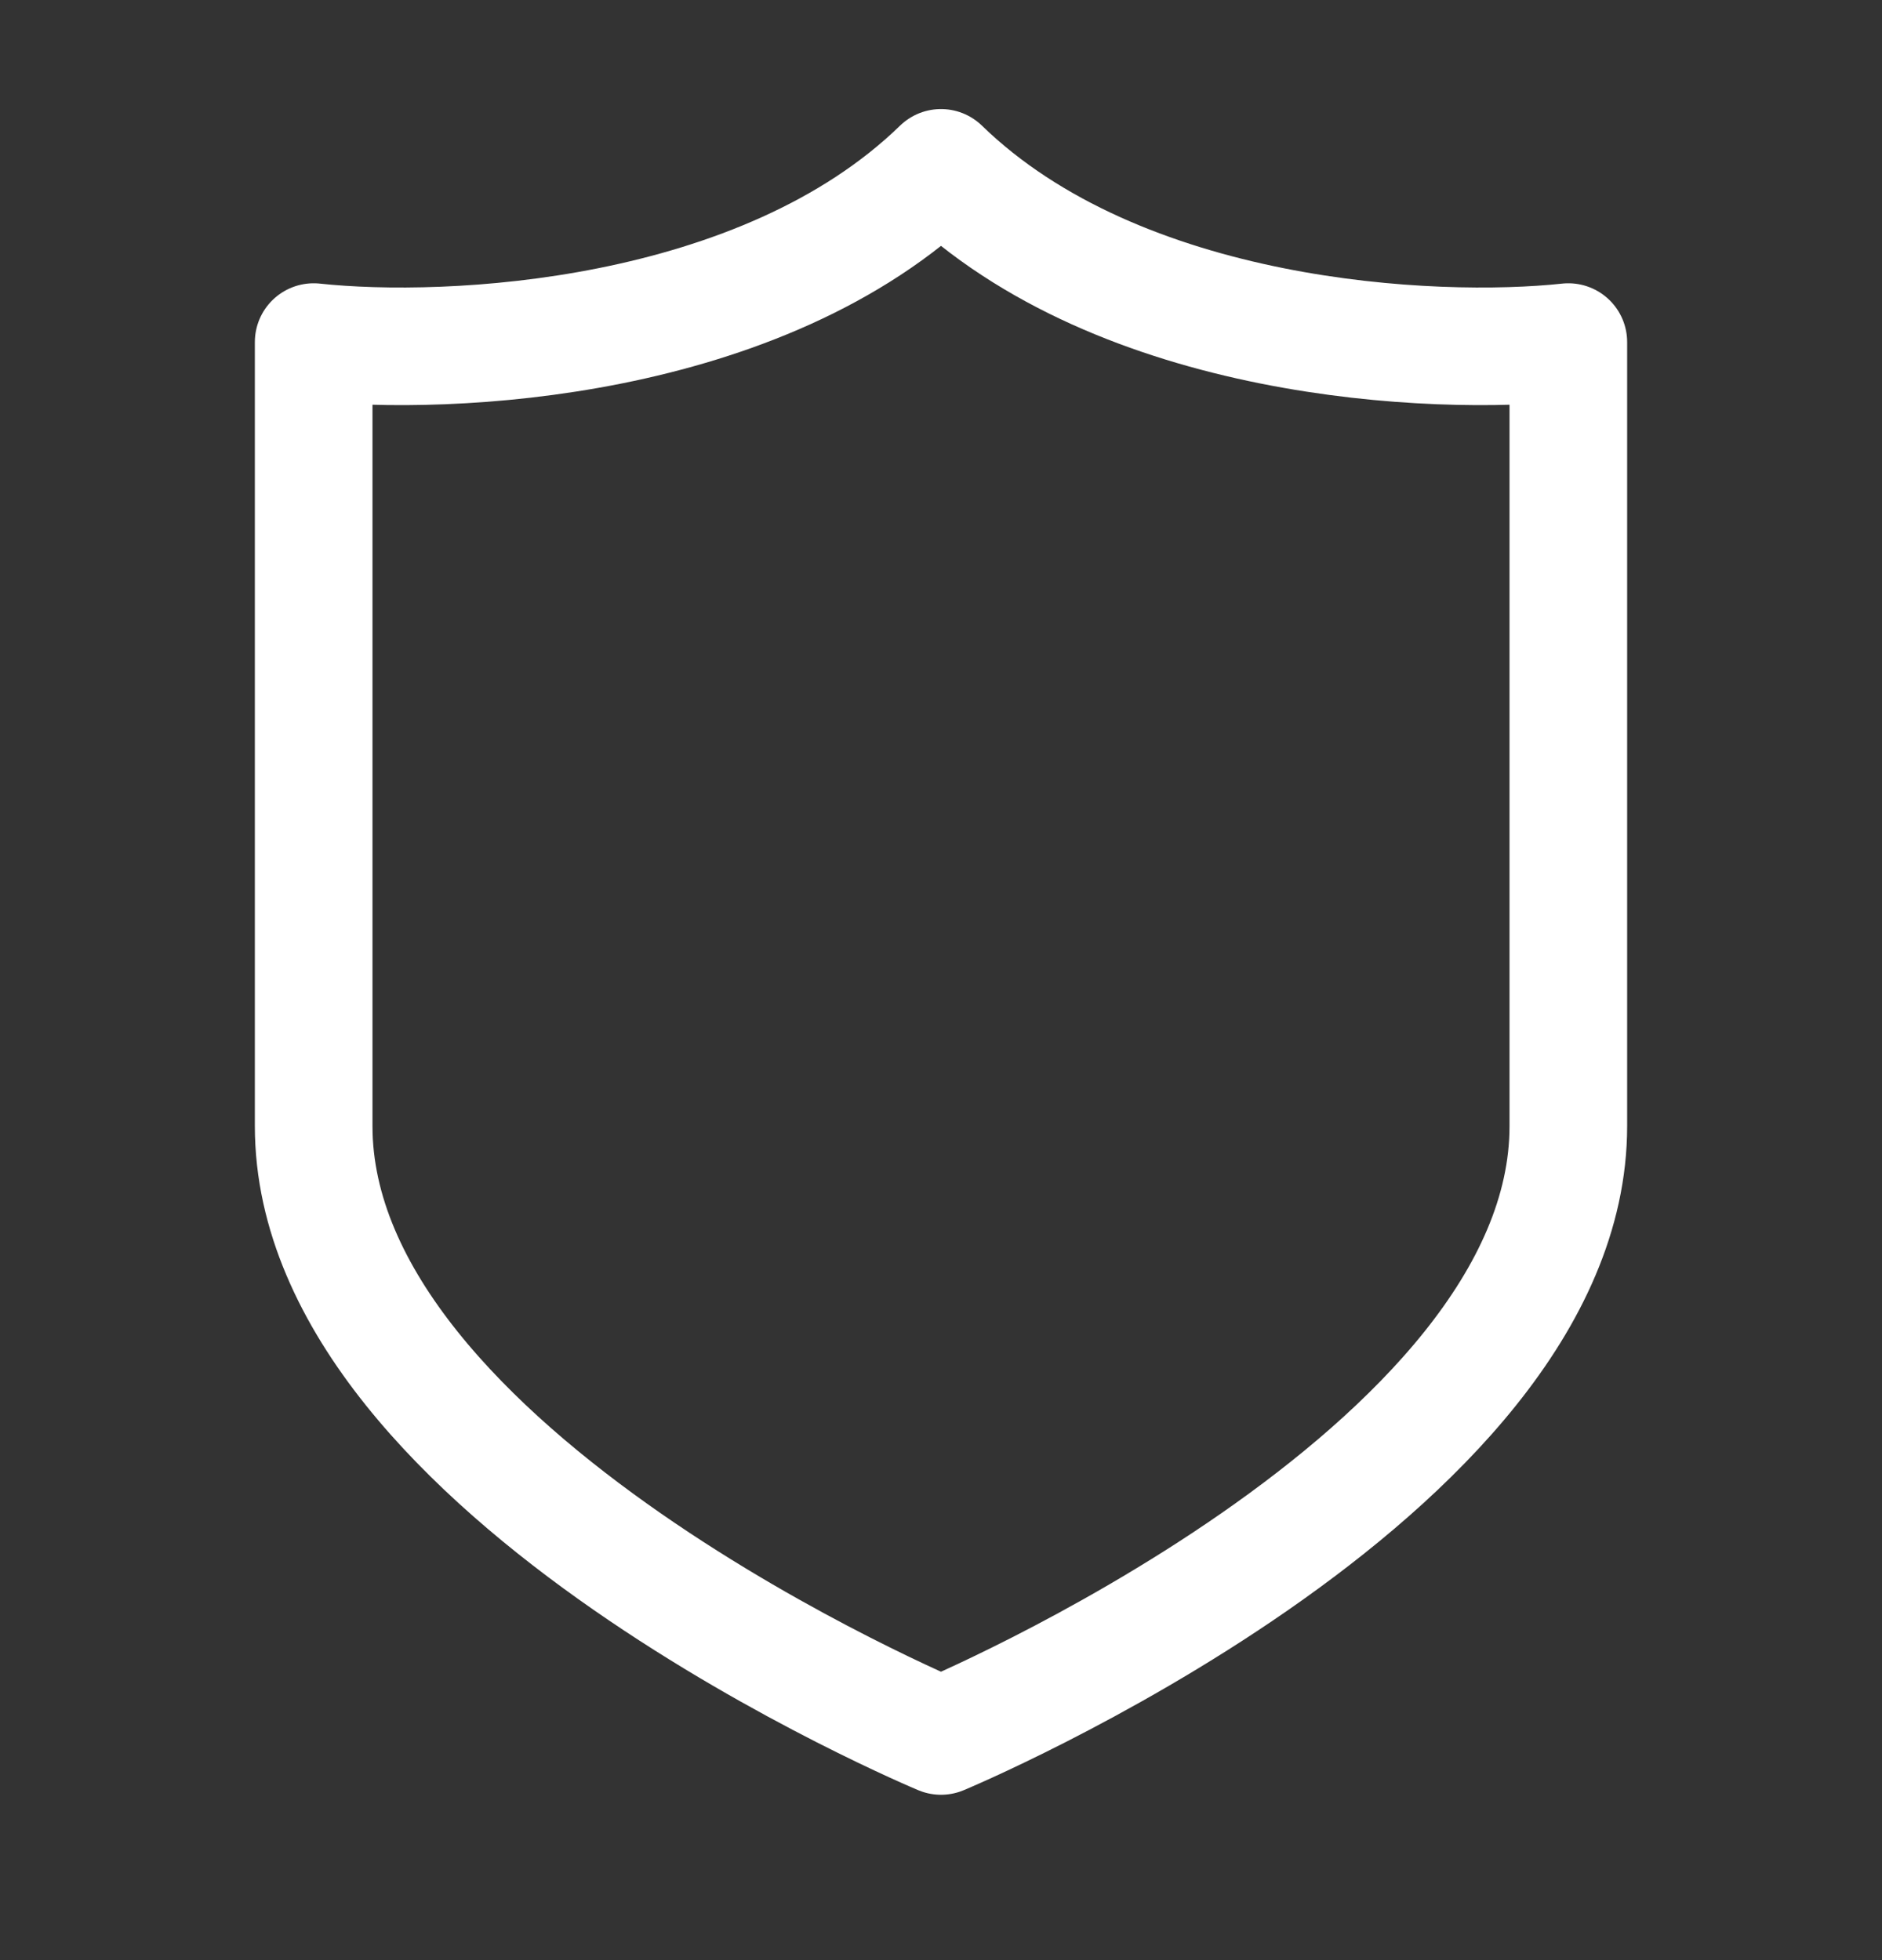 <svg width="24" height="25" viewBox="0 0 24 25" fill="none" xmlns="http://www.w3.org/2000/svg">
<rect x="0" y="0" width="24" height="25" fill="#333333" stroke="none"/>
<path d="M20 14.363C20 18.807 12 22.141 12 22.141C12 22.141 4 18.807 4 14.363V4.363C5.714 4.548 9.714 4.363 12 2.141C14.286 4.363 18.286 4.548 20 4.363V14.363Z" stroke="white" stroke-width="1.5" stroke-linecap="round" stroke-linejoin="round"/>
</svg>

